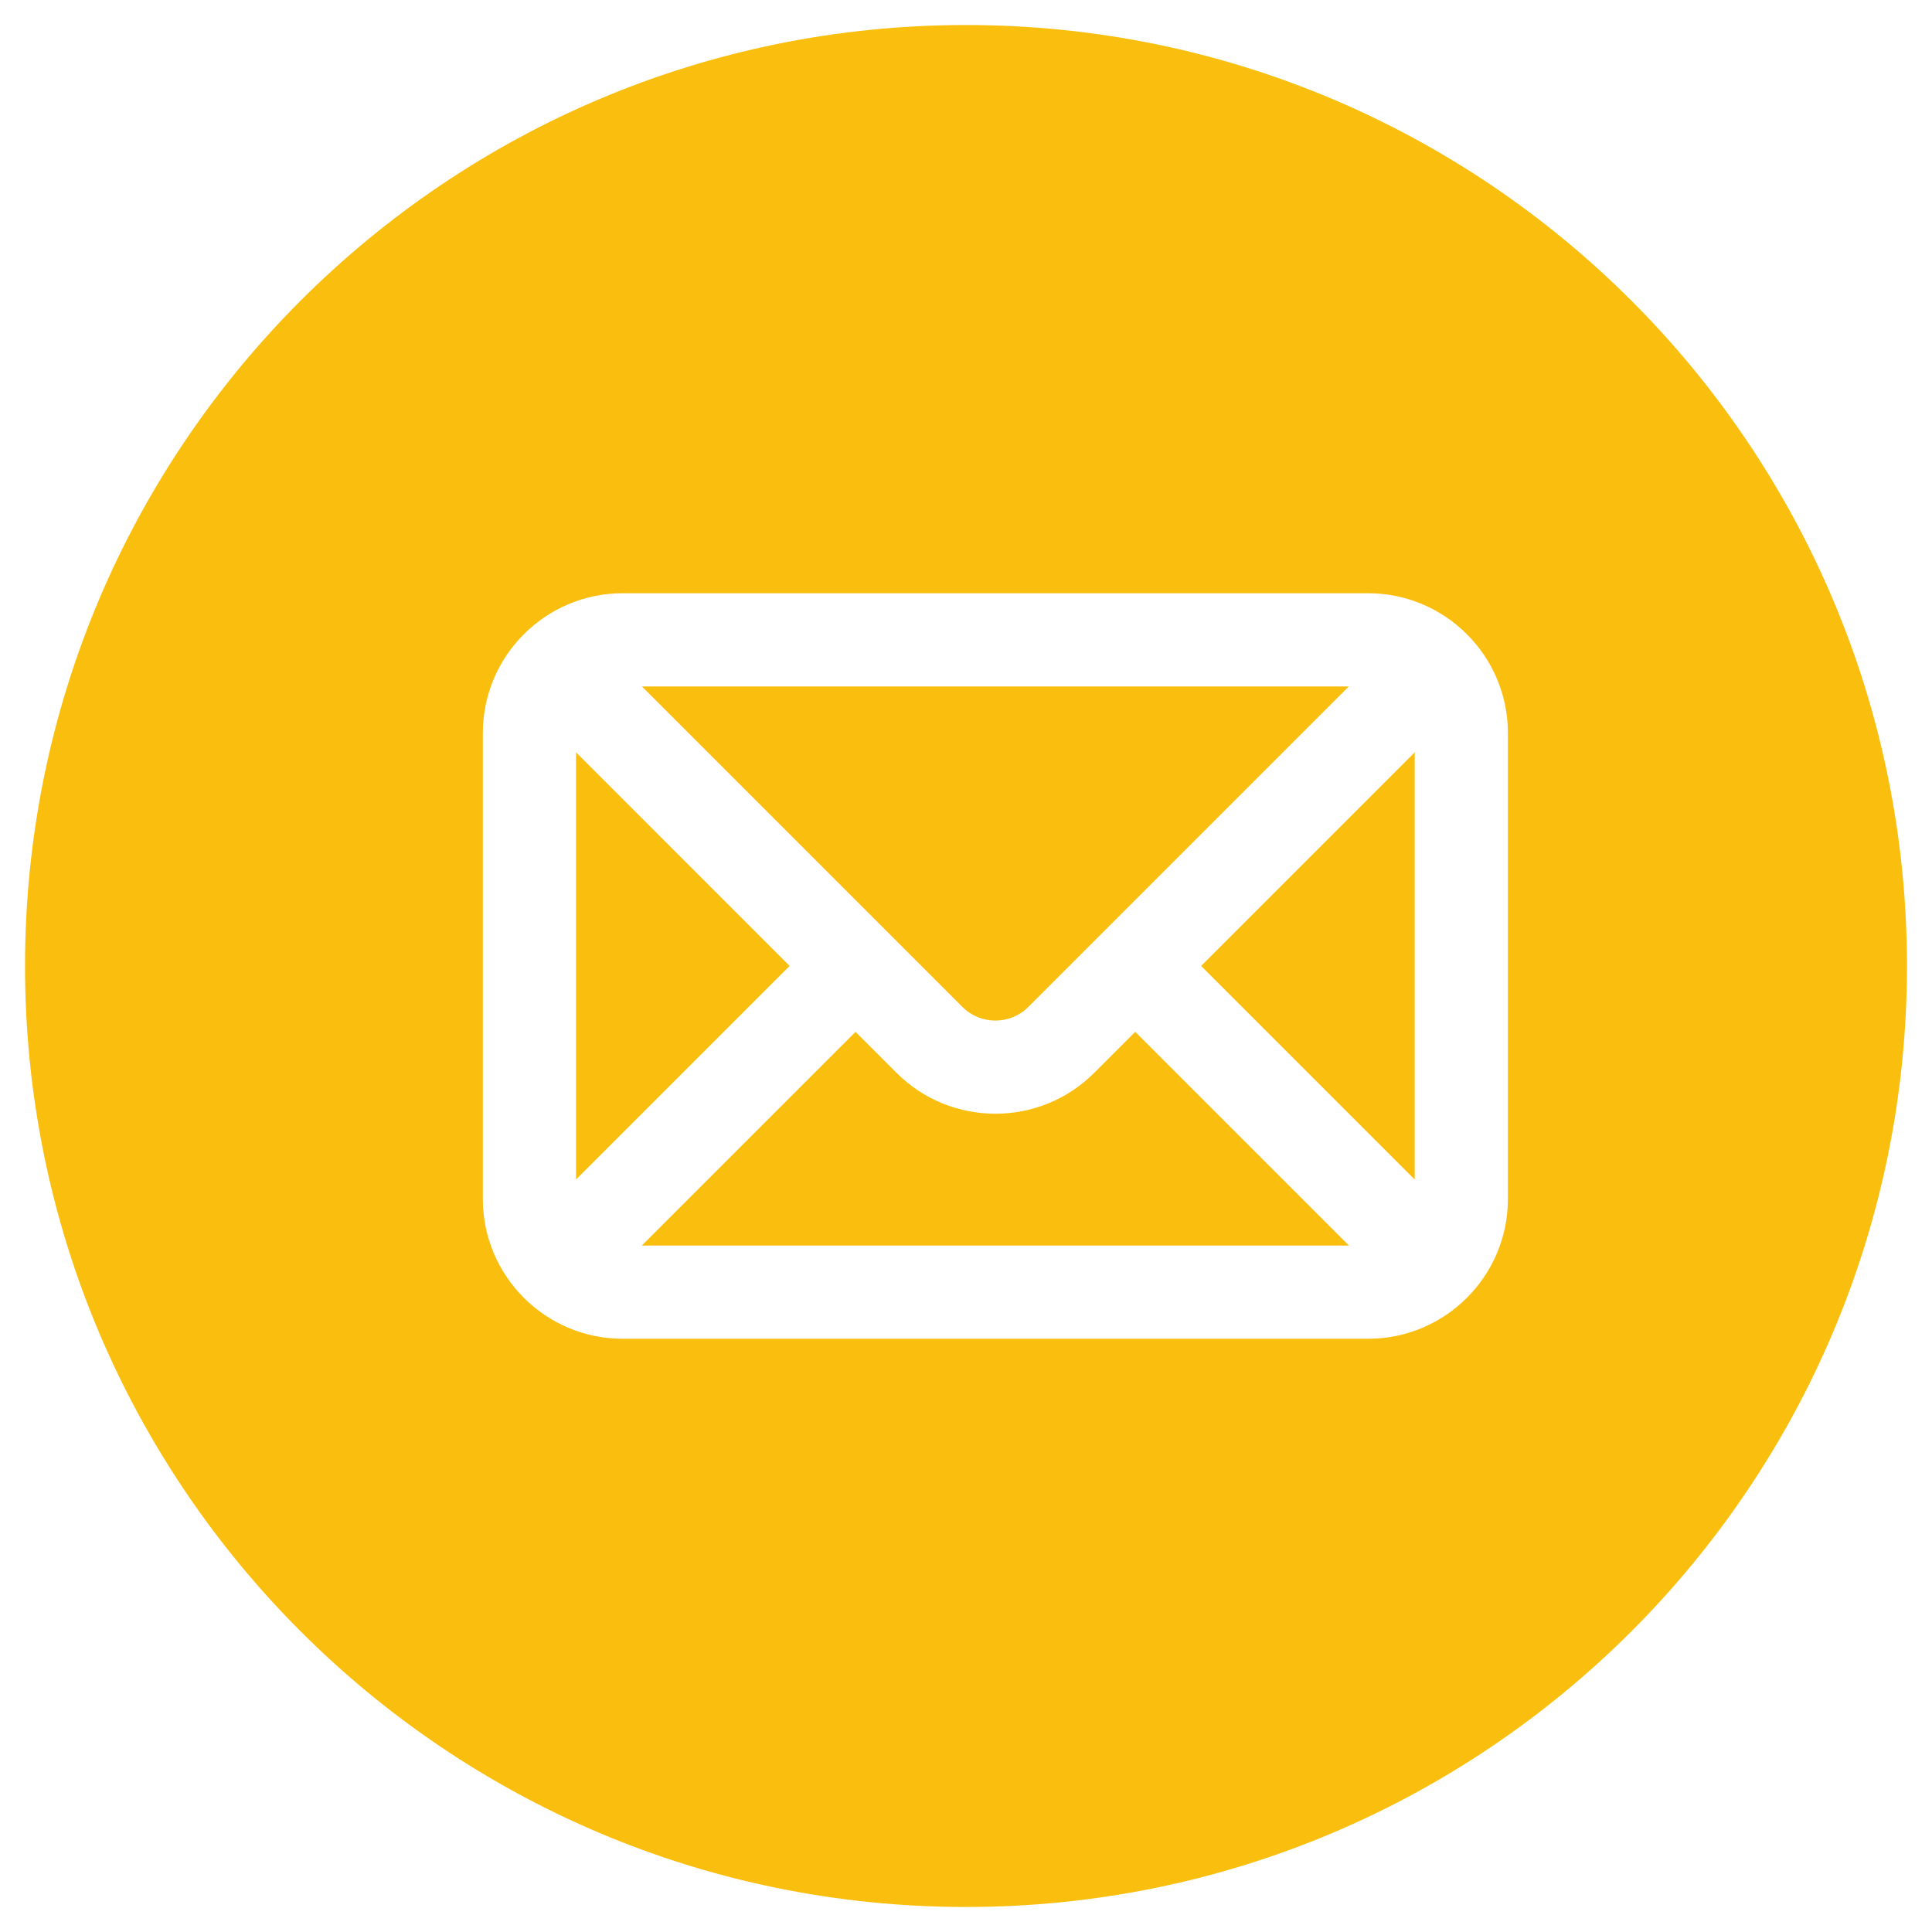 <?xml version="1.0" encoding="utf-8"?>
<svg version="1.1" id="Ebene_1" xmlns="http://www.w3.org/2000/svg" xmlns:xlink="http://www.w3.org/1999/xlink" x="0px" y="0px"
	 viewBox="0 0 100 100" style="enable-background:new 0 0 100 100;" xml:space="preserve">
<style type="text/css">
	.st0{fill:#FABF0E;}
</style>
<g>
	<polygon class="st0" points="29.815,38.94 29.815,61.053 40.871,49.997 	"/>
	<path class="st0" d="M56.636,55.53c-1.41,1.411-3.263,2.116-5.116,2.116c-1.853,0-3.705-0.705-5.116-2.116
		l-2.122-2.122L33.219,64.47h36.602L58.759,53.407L56.636,55.53z"/>
	<path class="st0" d="M53.226,52.119l16.589-16.589H33.226l16.589,16.589C50.756,53.059,52.285,53.059,53.226,52.119z"
		/>
	<path class="st0" d="M50,1.295H50c-26.899,0-48.705,21.806-48.705,48.705V50c0,26.899,21.806,48.705,48.705,48.705
		h0c26.899,0,48.705-21.806,48.705-48.705v-0C98.705,23.101,76.899,1.295,50,1.295z M78.049,62.059
		c0,3.989-3.246,7.235-7.235,7.235H32.227c-3.989,0-7.235-3.246-7.235-7.235V37.941
		c0-4,3.262-7.235,7.235-7.235H70.814c4,0,7.235,3.262,7.235,7.235V62.059z"/>
	<polygon class="st0" points="73.226,61.053 73.226,38.94 62.169,49.997 	"/>
</g>
</svg>

